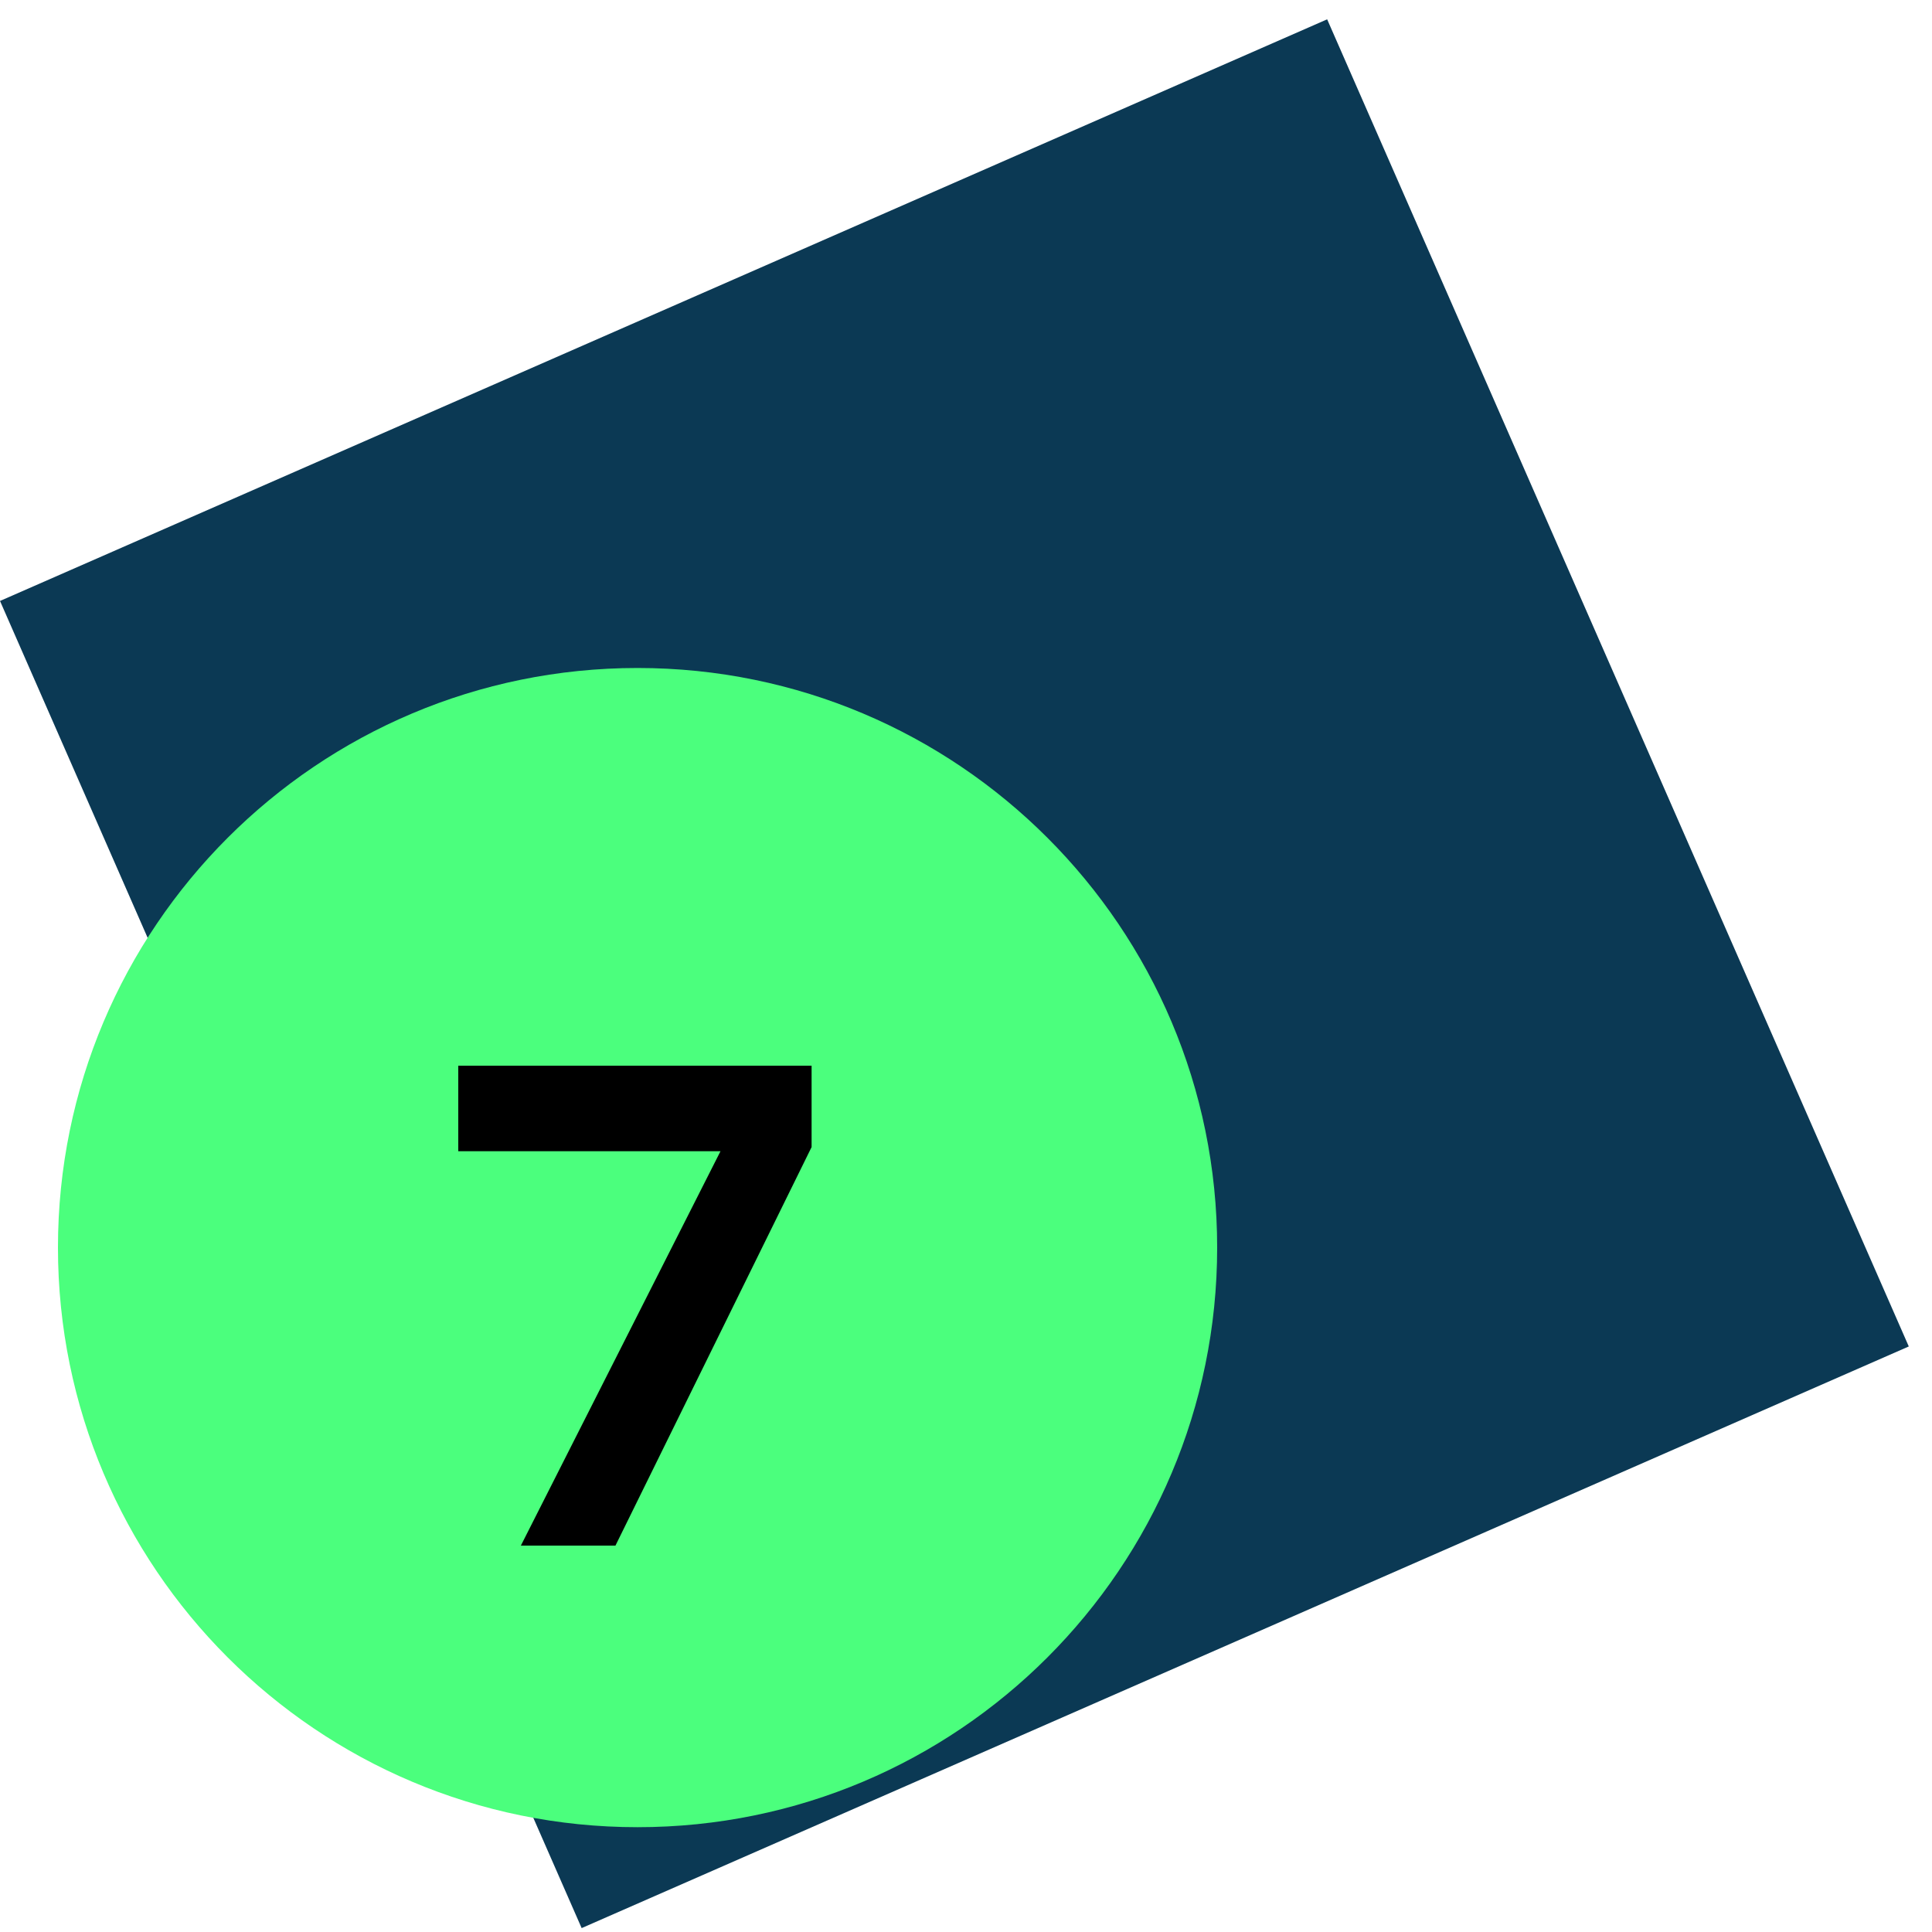 <svg width="100" height="100" viewBox="0 0 100 100" fill="none" xmlns="http://www.w3.org/2000/svg">
<rect width="75" height="75" transform="translate(30.106 99.798) rotate(-113.666)" fill="#0B3954"/>
<path d="M33 94.575C16.431 94.575 3 81.144 3 64.575C3 48.006 16.431 34.575 33 34.575C49.569 34.575 63 48.006 63 64.575C63 81.144 49.569 94.575 33 94.575Z" fill="#4BFF7D"/>
<path d="M26.96 80H31.856L42.008 59.372V55.16H23.72V59.588H37.292L26.96 80Z" fill="black"/>
</svg>
